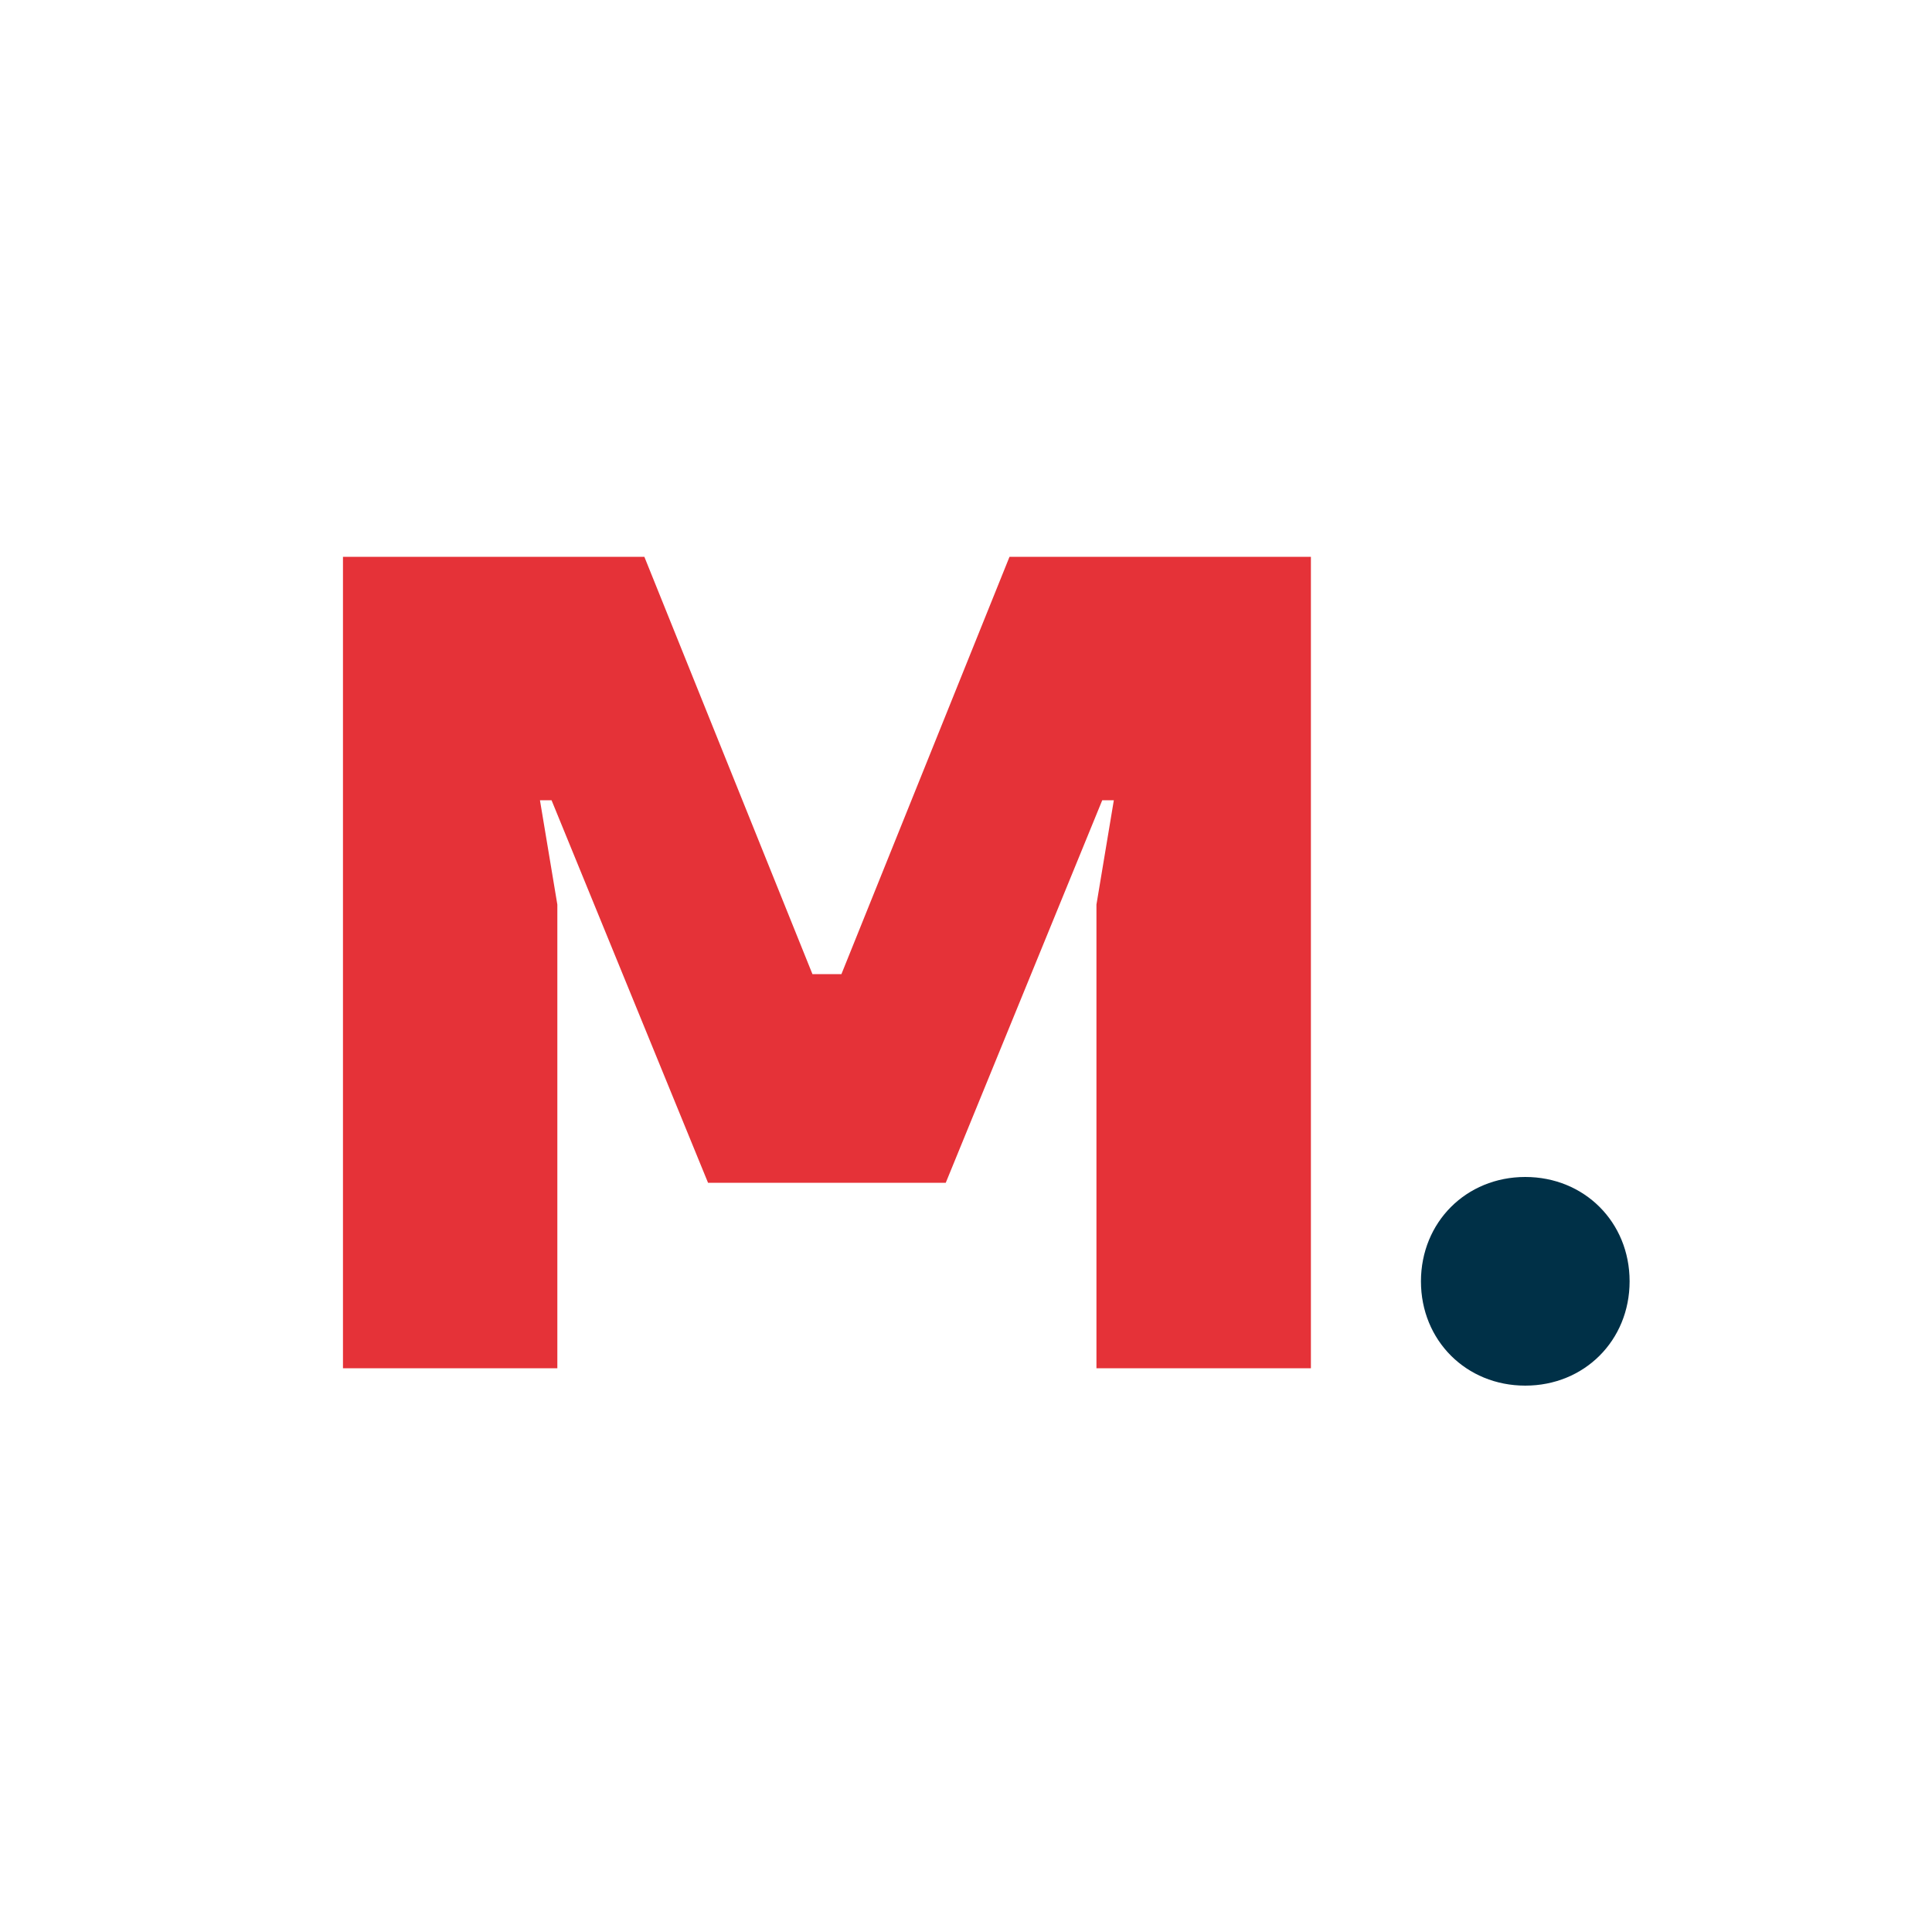 <?xml version="1.0" encoding="UTF-8"?> <!-- Generator: Adobe Illustrator 25.4.0, SVG Export Plug-In . SVG Version: 6.00 Build 0) --> <svg xmlns="http://www.w3.org/2000/svg" xmlns:xlink="http://www.w3.org/1999/xlink" id="Слой_1" x="0px" y="0px" viewBox="0 0 250 250" style="enable-background:new 0 0 250 250;" xml:space="preserve"> <style type="text/css"> .st0{fill:#F2F2F2;} .st1{fill:#003047;} .st2{fill:#E53238;} </style> <g> <g> <path class="st2" d="M44.38,72.05h39l21.75,54h3.75l21.75-54h39v105h-27.75v-60l2.25-13.5h-1.5l-20.25,49.5H91.62l-20.25-49.5 h-1.5l2.25,13.5v60H44.38V72.05z"></path> <path class="st1" d="M197.37,152.3c7.65,0,13.5,5.85,13.5,13.5c0,7.65-5.85,13.5-13.5,13.5c-7.65,0-13.5-5.85-13.5-13.5 C183.88,158.15,189.72,152.3,197.37,152.3z"></path> </g> </g> </svg> 